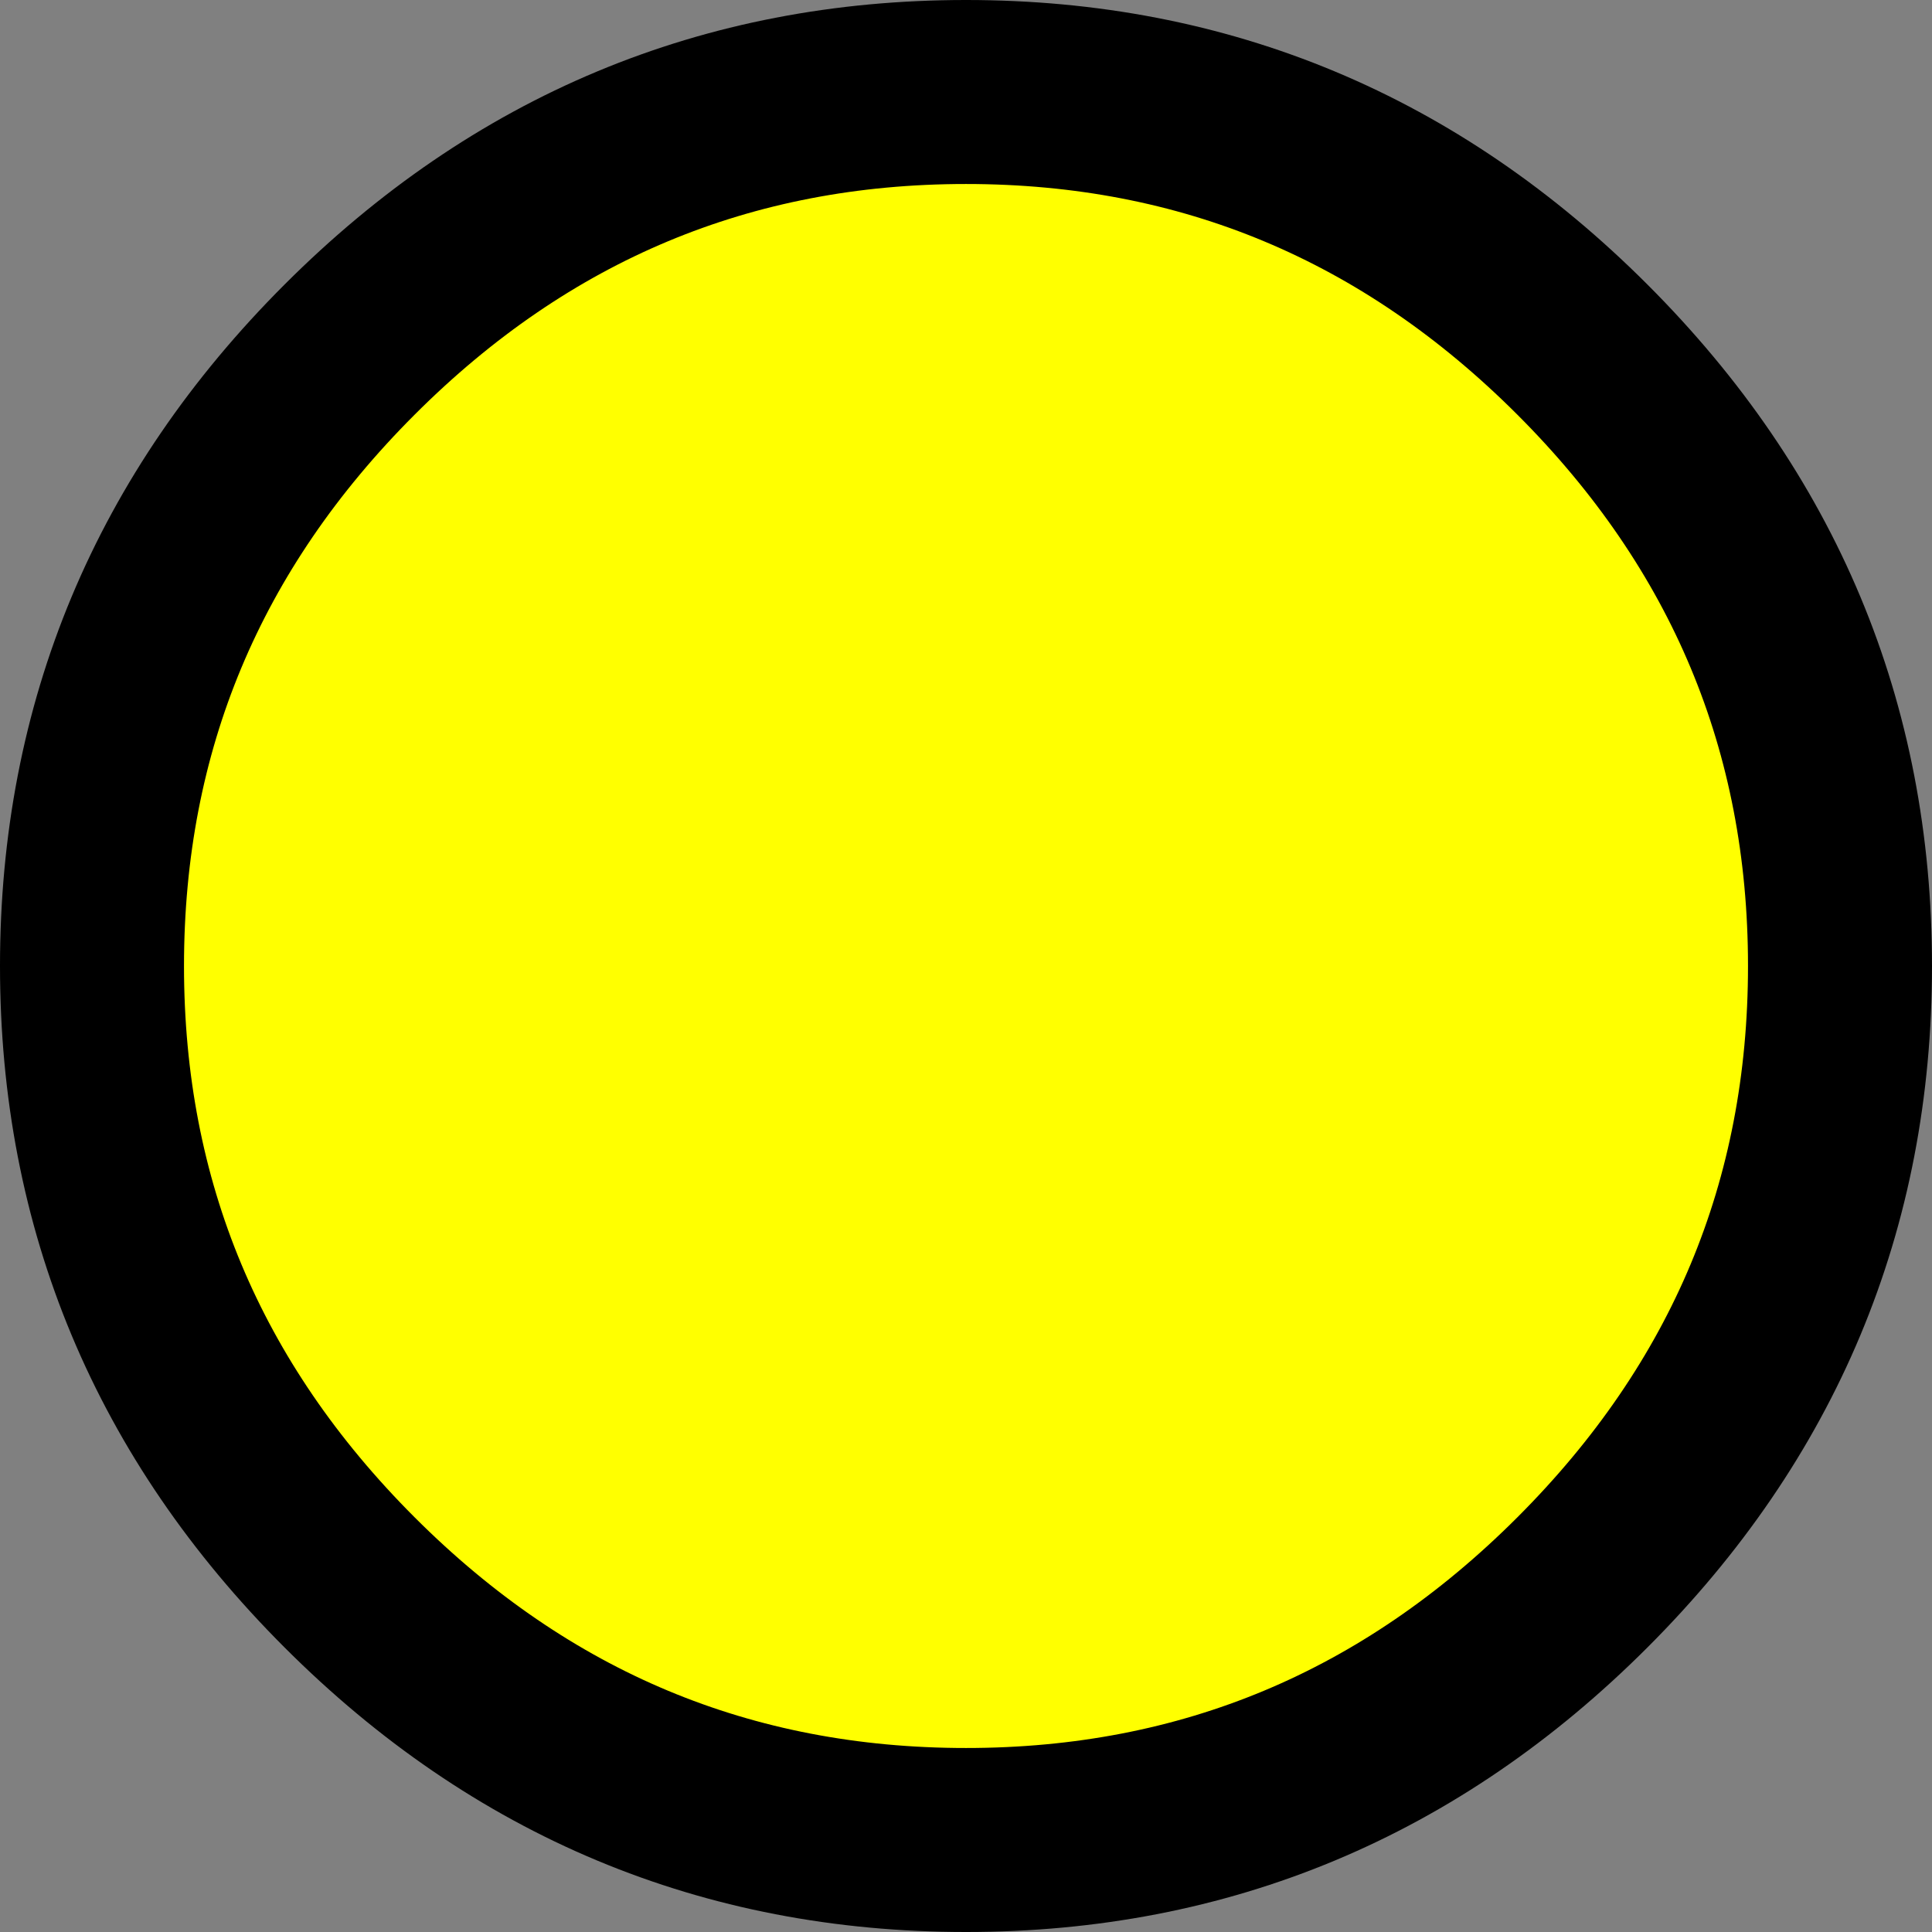<?xml version="1.0" encoding="UTF-8" standalone="no"?>
<svg xmlns:xlink="http://www.w3.org/1999/xlink" height="10.5px" width="10.5px" xmlns="http://www.w3.org/2000/svg">
  <rect width="100%" height="100%" fill="#808080" stroke="none"/>
  <g transform="matrix(1.0, 0.0, 0.0, 1.0, -27.95, 2.75)">
    <path d="M33.2 -2.25 Q35.15 -2.25 36.55 -0.85 37.95 0.55 37.95 2.5 37.95 4.45 36.55 5.85 35.15 7.25 33.2 7.25 31.25 7.25 29.85 5.85 28.45 4.45 28.45 2.5 28.45 0.55 29.85 -0.85 31.25 -2.25 33.2 -2.25" fill="#ffff00" fill-rule="evenodd" stroke="none"/>
    <path d="M33.2 -2.25 Q35.15 -2.25 36.55 -0.85 37.95 0.55 37.95 2.5 37.95 4.45 36.55 5.85 35.15 7.25 33.2 7.25 31.25 7.25 29.85 5.85 28.45 4.45 28.45 2.5 28.45 0.55 29.85 -0.85 31.25 -2.25 33.2 -2.25 Z" fill="none" stroke="#000000" stroke-linecap="round" stroke-linejoin="round" stroke-width="1.0"/>
  </g>
</svg>
